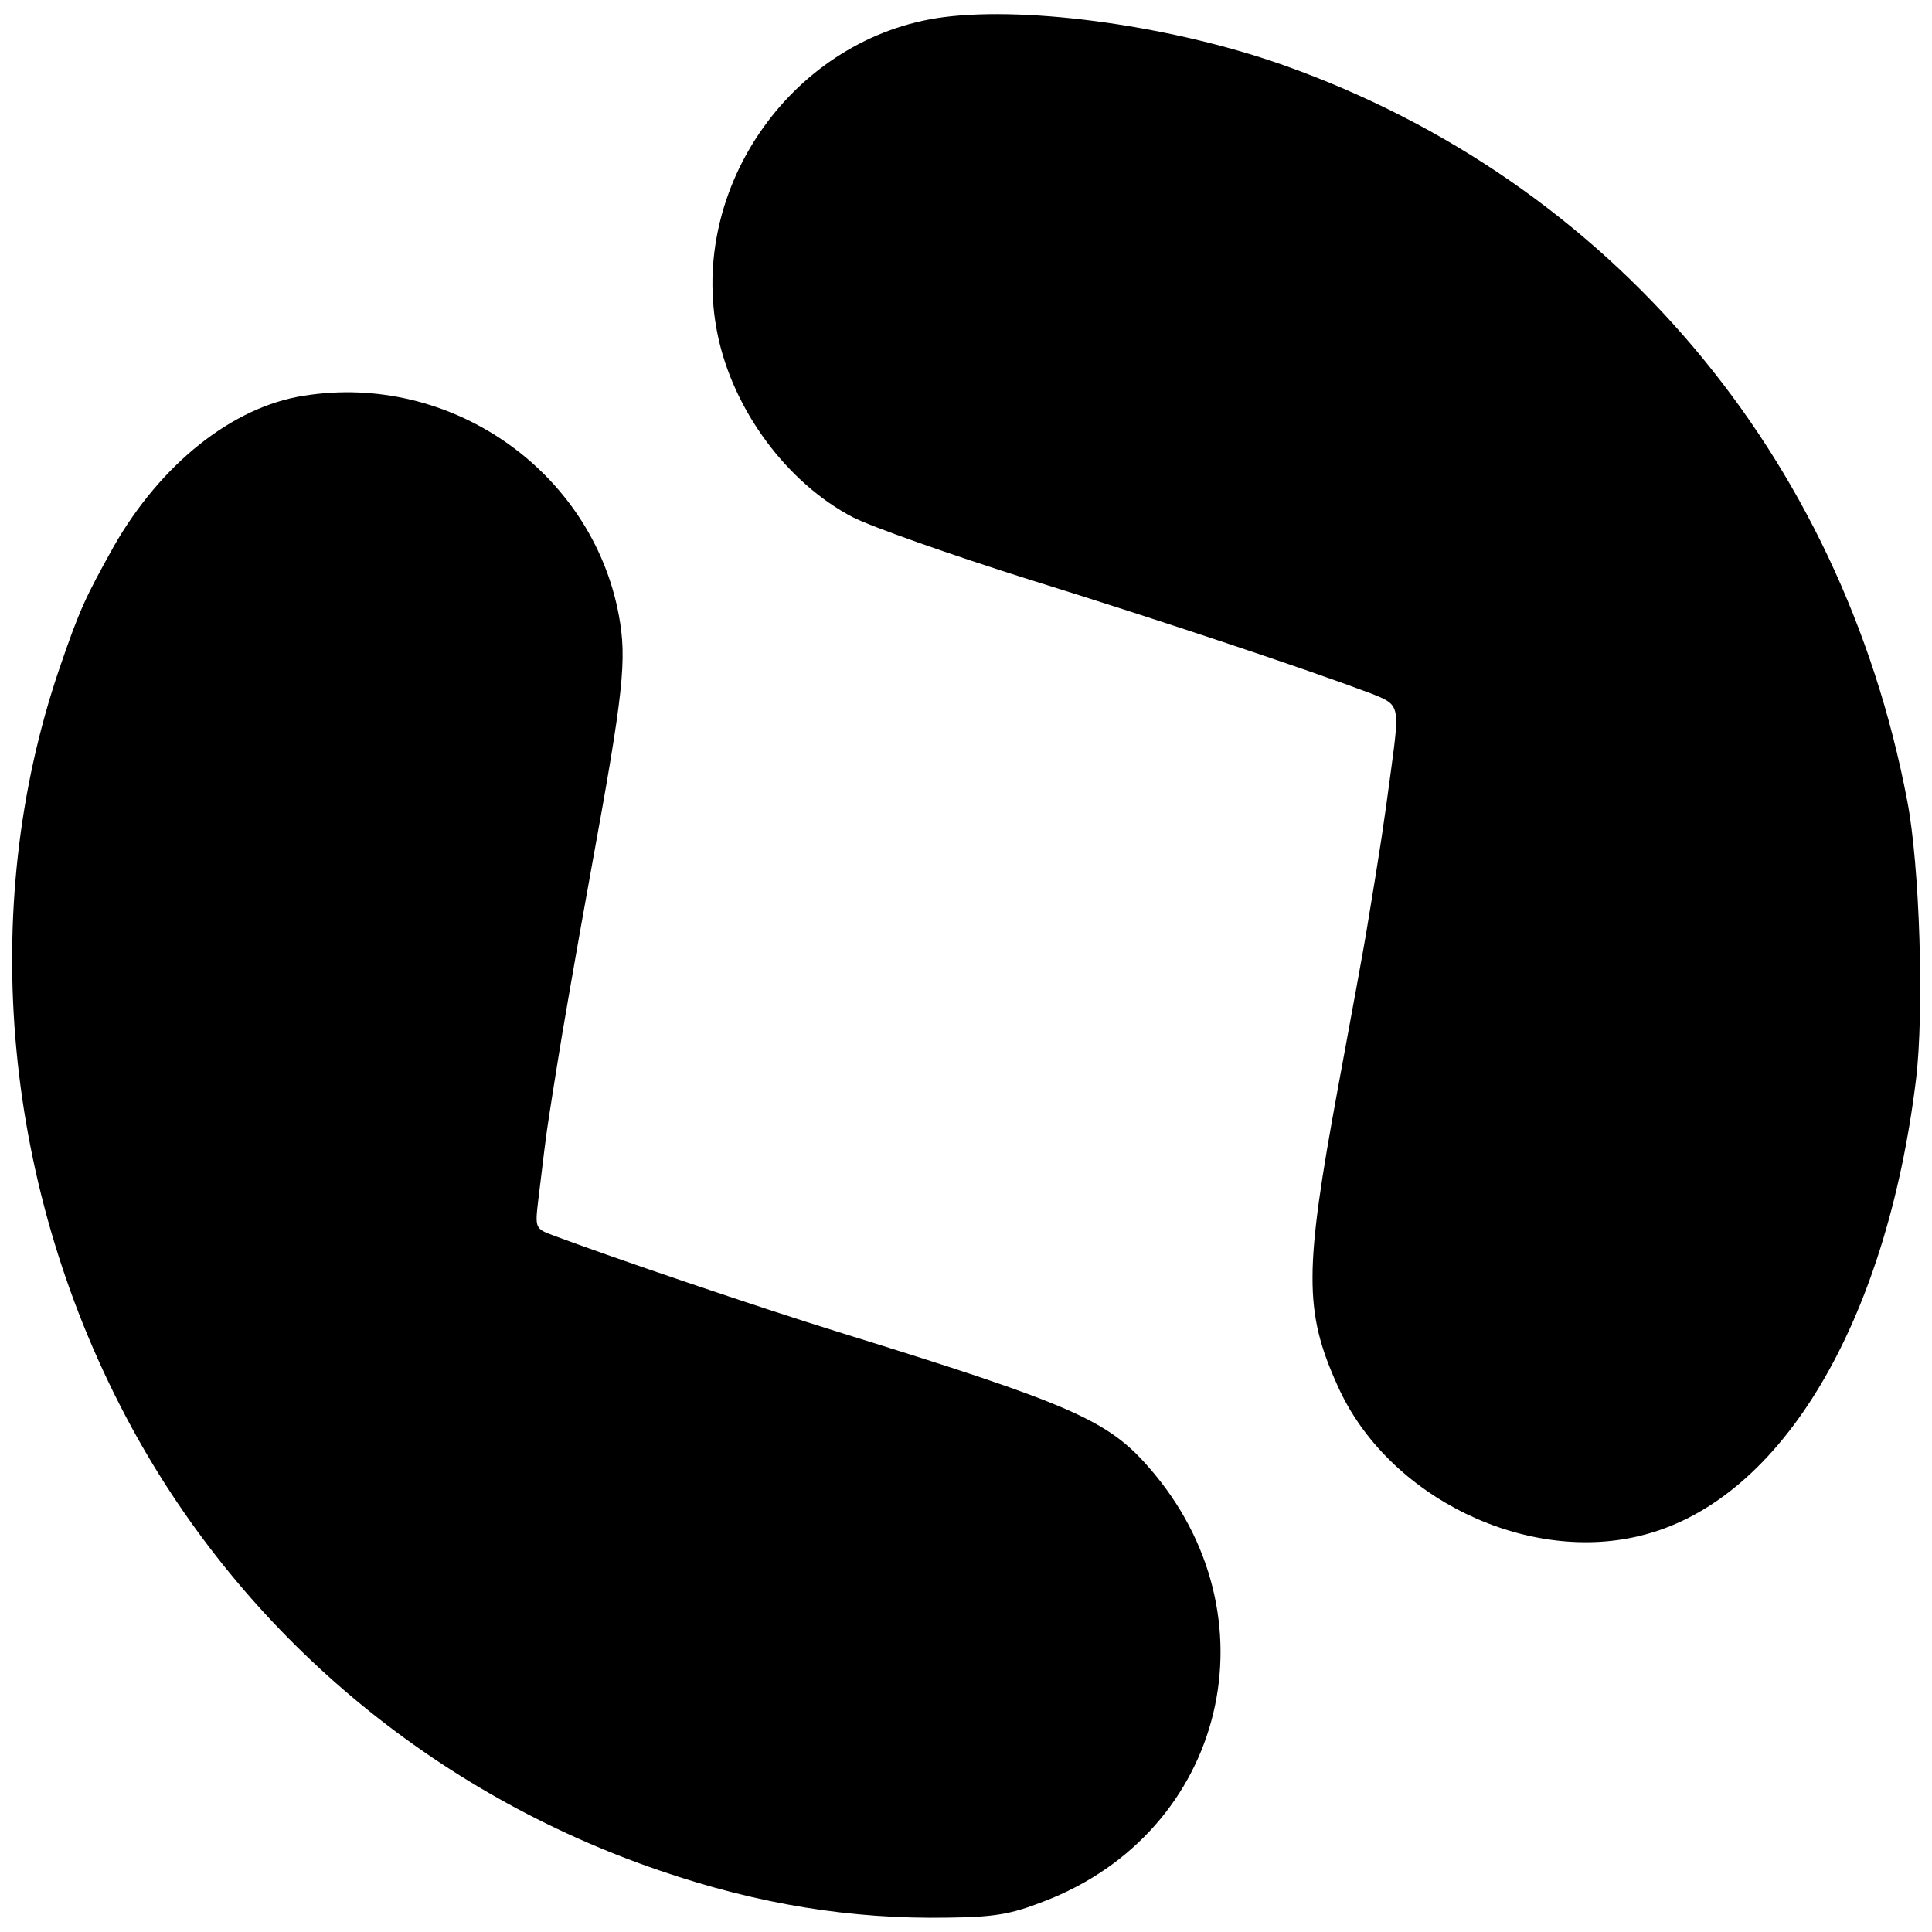 <?xml version="1.0" standalone="no"?>
<!DOCTYPE svg PUBLIC "-//W3C//DTD SVG 20010904//EN"
 "http://www.w3.org/TR/2001/REC-SVG-20010904/DTD/svg10.dtd">
<svg version="1.0" xmlns="http://www.w3.org/2000/svg"
 width="350pt" height="350pt" viewBox="0 0 350 350"
 preserveAspectRatio="xMidYMid meet">
<g transform="translate(0,350) scale(0.1,-0.1)"
fill="#000000" stroke="none">
<path d="M1710 3469 c-271 -35 -465 -307 -410 -575 28 -137 126 -269 245 -331
33 -17 177 -68 320 -113 241 -75 504 -163 618 -206 53 -21 53 -20 37 -139 -14
-104 -17 -126 -45 -295 -3 -19 -26 -145 -51 -280 -61 -331 -62 -405 -1 -540
90 -203 346 -327 557 -270 248 66 437 383 491 824 15 123 7 388 -16 506 -119
625 -538 1121 -1127 1331 -199 71 -461 108 -618 88z"/>
<path d="M550 2783 c-129 -20 -259 -124 -344 -273 -51 -92 -61 -112 -98 -220
-150 -439 -102 -948 130 -1375 205 -377 547 -664 958 -804 178 -61 346 -88
521 -85 84 1 114 6 173 29 331 126 426 519 191 787 -74 85 -140 114 -556 243
-155 48 -413 136 -523 177 -32 12 -33 13 -27 63 8 67 15 125 20 155 2 14 9 57
15 95 6 39 33 196 61 350 59 323 65 380 50 461 -49 261 -305 440 -571 397z"/>
</g>
</svg>
